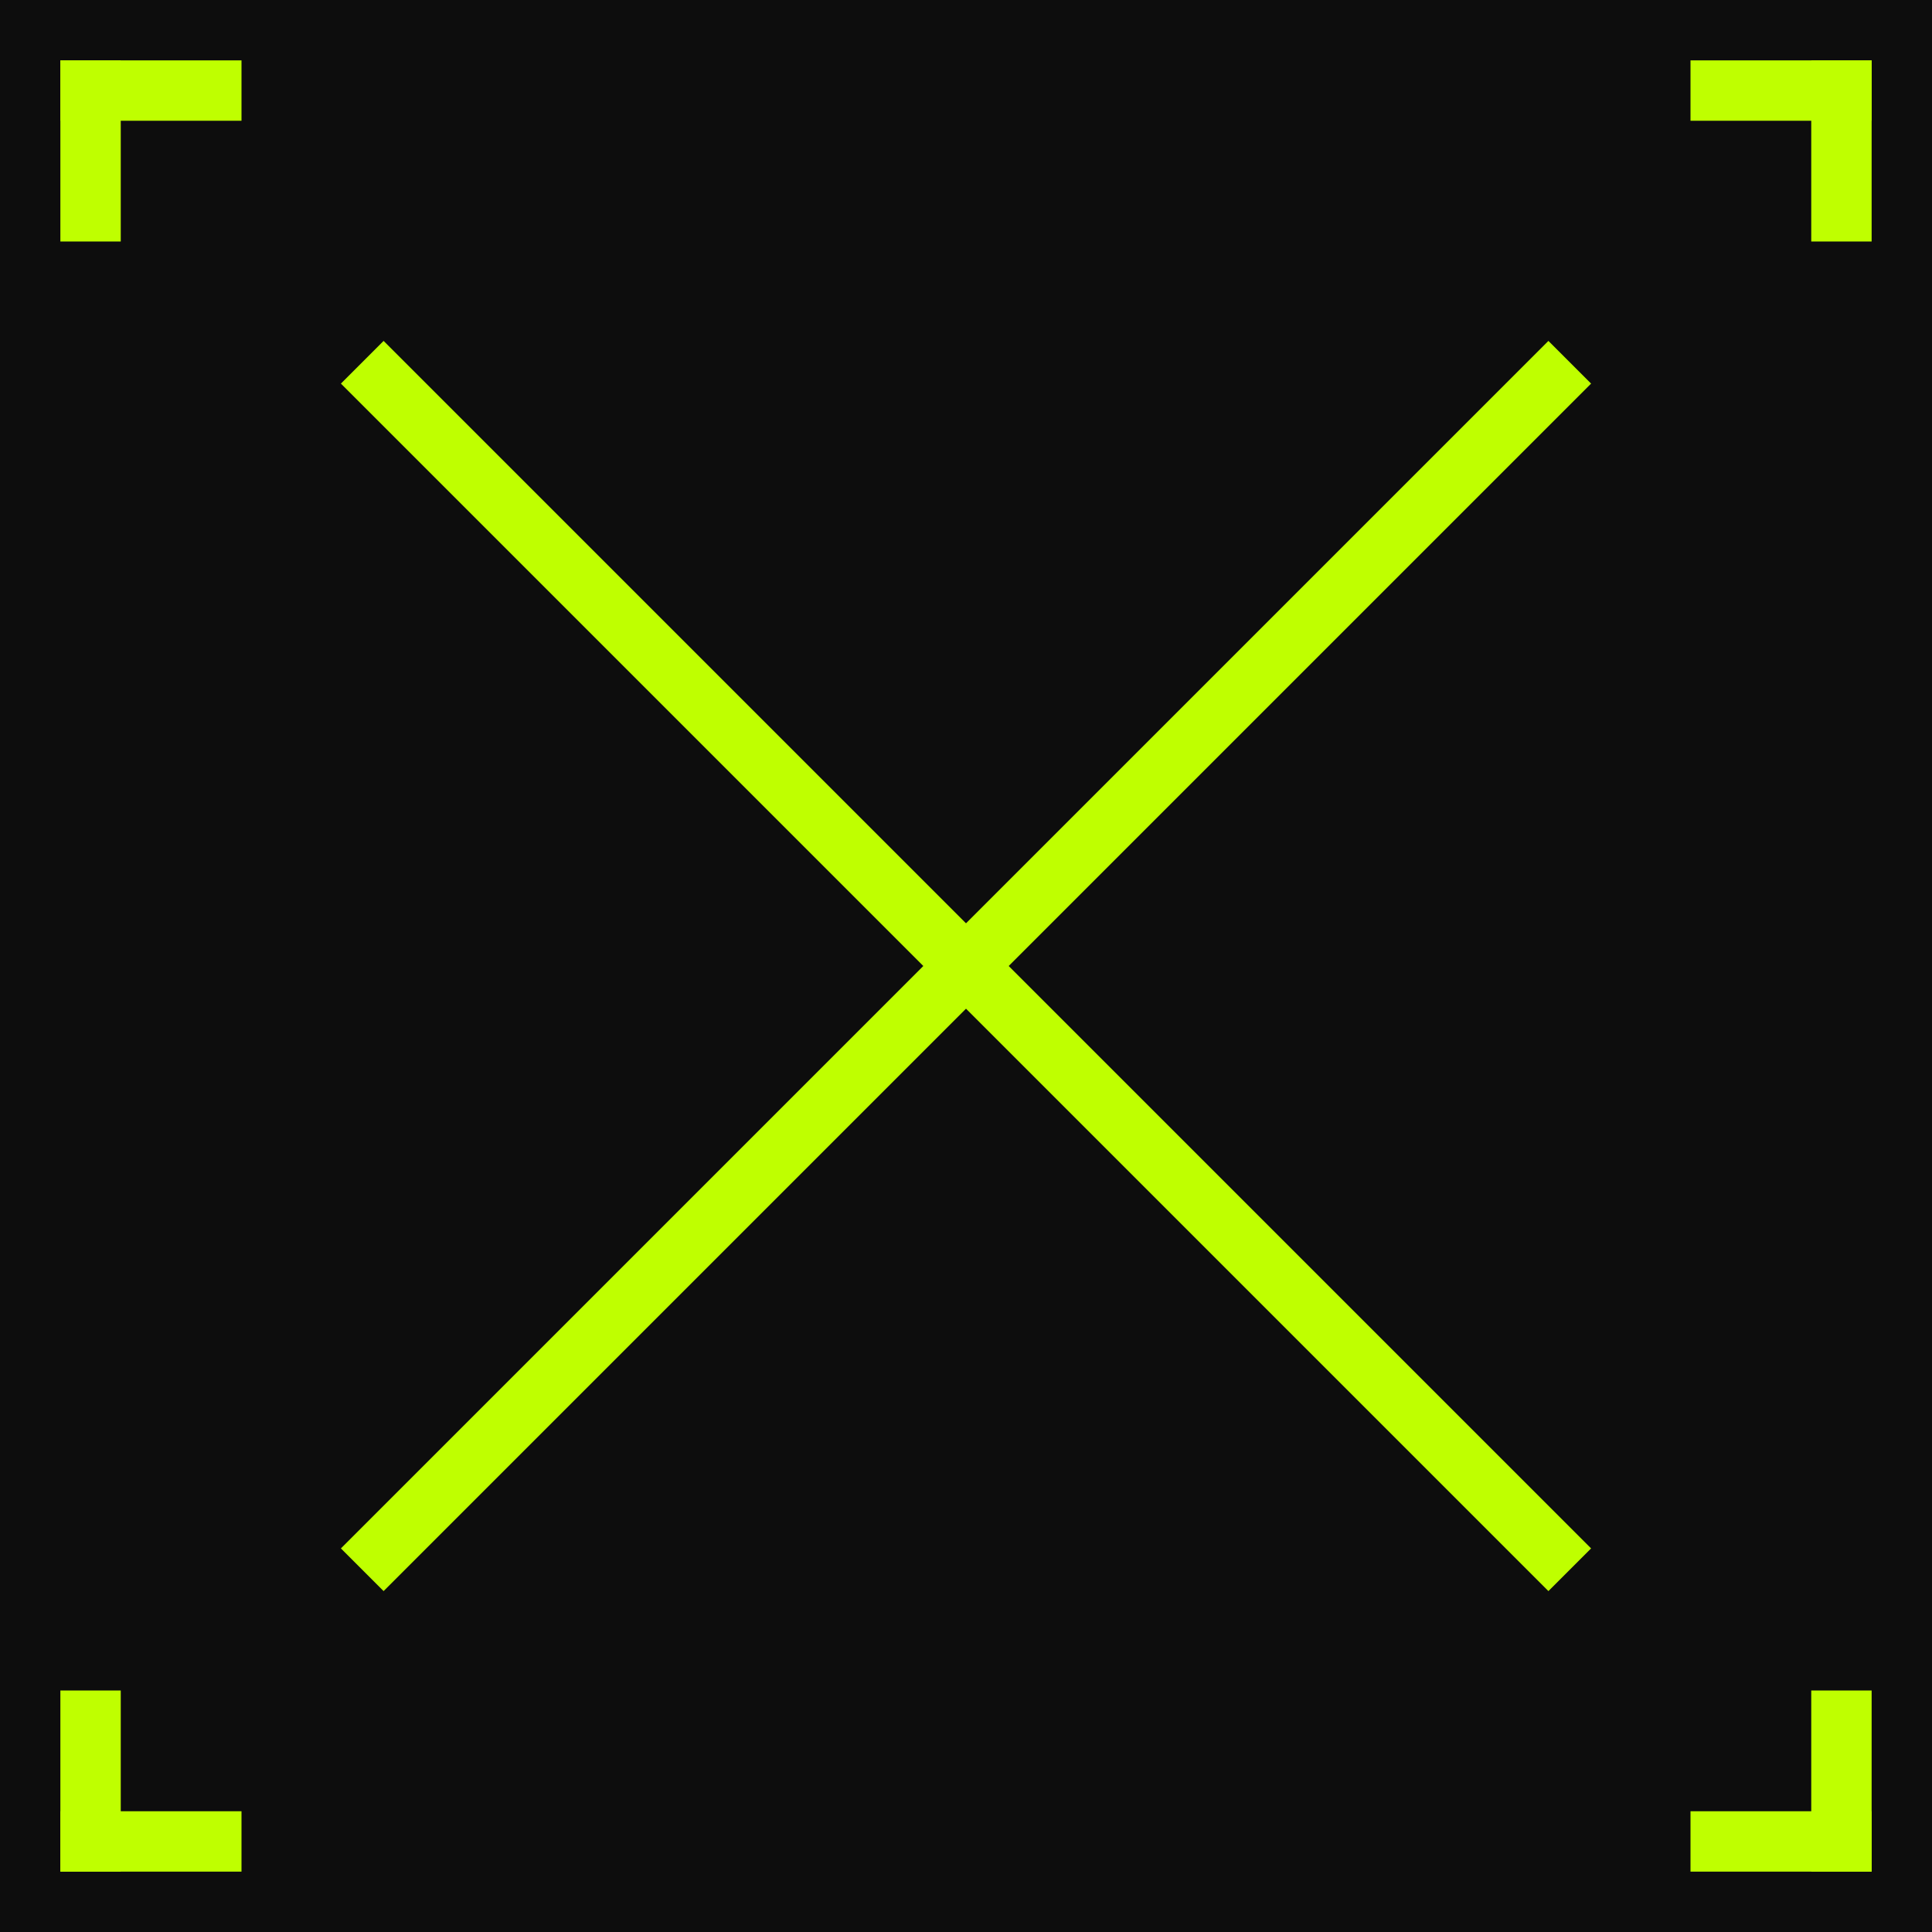 <svg xmlns="http://www.w3.org/2000/svg" viewBox="0 0 64 64">
  <defs>
    <style>
      .bg { fill: #0D0D0D; }
      .accent { fill: #BFFF00; }
      .stroke { fill: none; stroke: #BFFF00; stroke-width: 2; }
    </style>
  </defs>
  
  <!-- Black background -->
  <rect class="bg" width="64" height="64"/>
  
  <!-- Aggressive X slash -->
  <line class="stroke" x1="12" y1="12" x2="52" y2="52" stroke-width="3"/>
  <line class="stroke" x1="52" y1="12" x2="12" y2="52" stroke-width="3"/>
  
  <!-- Distressed corners -->
  <rect class="accent" x="2" y="2" width="2" height="6"/>
  <rect class="accent" x="2" y="2" width="6" height="2"/>
  <rect class="accent" x="60" y="2" width="2" height="6"/>
  <rect class="accent" x="56" y="2" width="6" height="2"/>
  <rect class="accent" x="2" y="56" width="2" height="6"/>
  <rect class="accent" x="2" y="60" width="6" height="2"/>
  <rect class="accent" x="60" y="56" width="2" height="6"/>
  <rect class="accent" x="56" y="60" width="6" height="2"/>
</svg>
